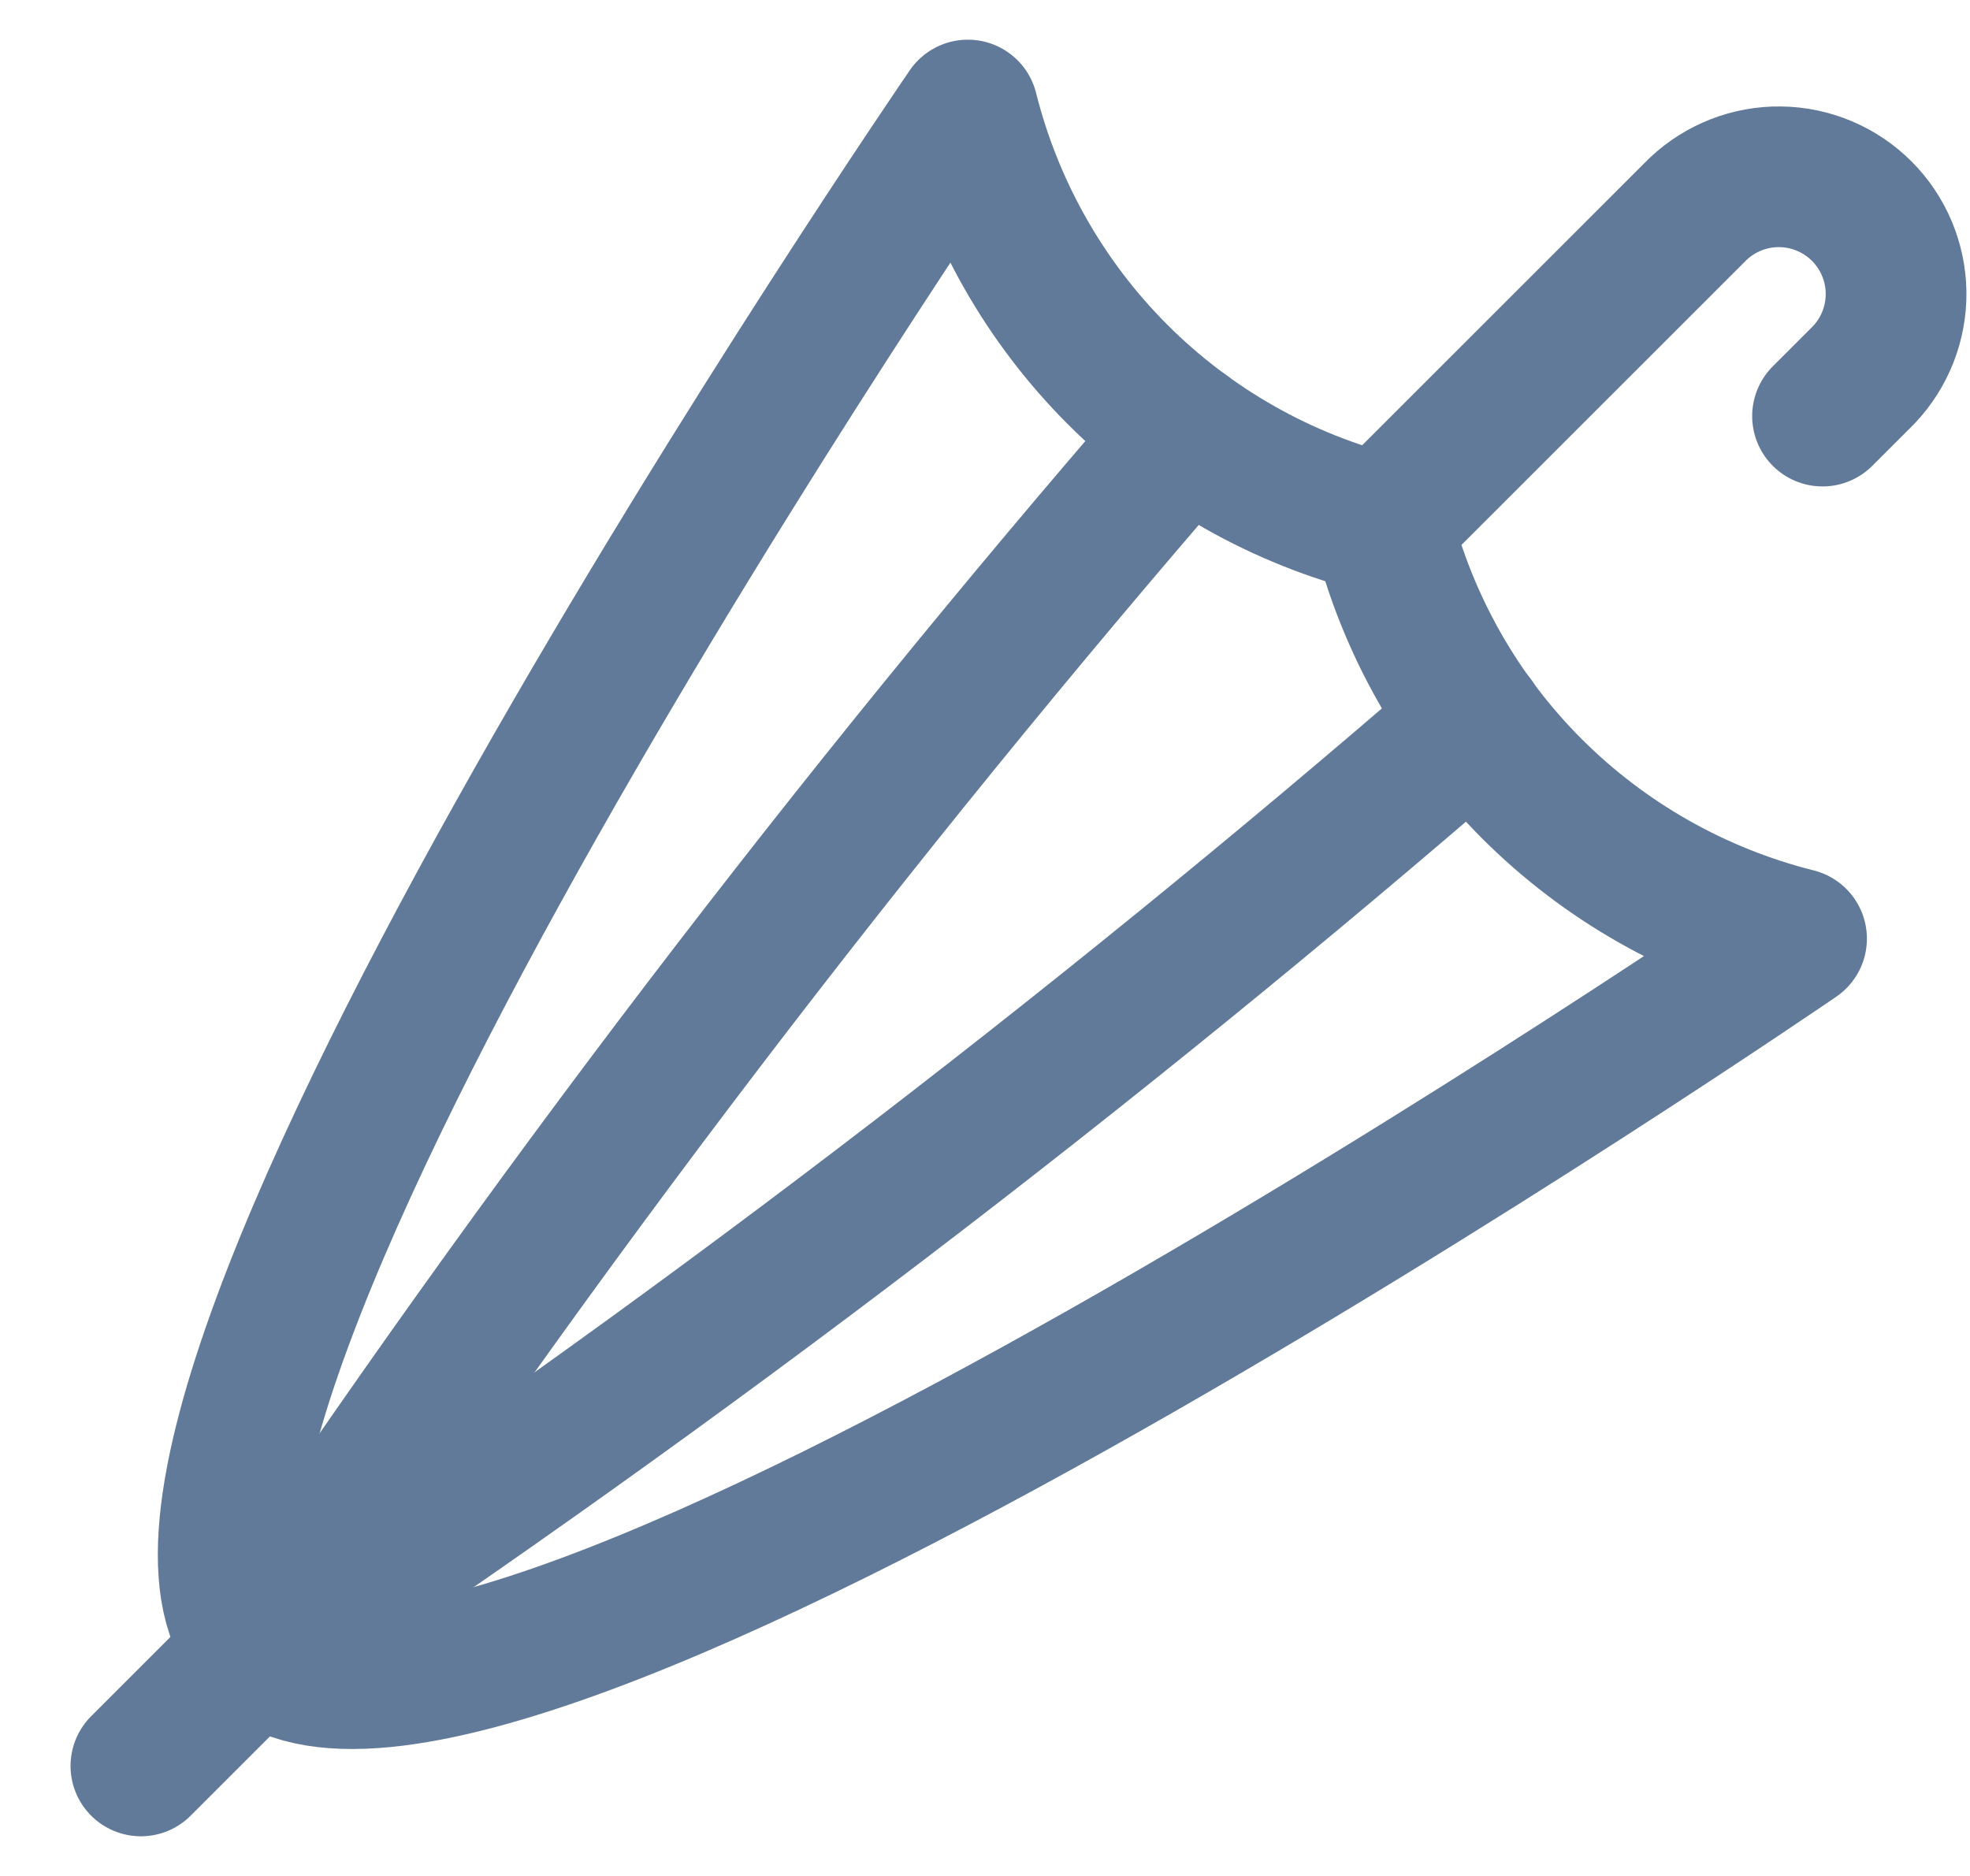 <svg width="21" height="20" viewBox="0 0 21 20" fill="none" xmlns="http://www.w3.org/2000/svg">
<path d="M14.736 5.592L18.103 2.226C18.34 2.003 18.654 1.88 18.979 1.885C19.305 1.889 19.616 2.021 19.846 2.251C20.076 2.481 20.207 2.792 20.212 3.118C20.216 3.443 20.093 3.758 19.87 3.994L19.428 4.436" stroke="#627A99" stroke-width="1.5" stroke-linecap="round" stroke-linejoin="round"/>
<path d="M2.752 17.577C0.565 15.389 10.317 1.173 10.317 1.173C10.585 2.24 11.136 3.215 11.914 3.993C12.692 4.771 13.667 5.323 14.734 5.59C15.001 6.657 15.553 7.632 16.331 8.41C17.109 9.187 18.083 9.739 19.151 10.007C19.151 10.007 4.94 19.764 2.752 17.577Z" stroke="#627A99" stroke-width="1.5" stroke-linecap="round" stroke-linejoin="round"/>
<path d="M2.752 17.577L1.502 18.827" stroke="#627A99" stroke-width="1.5" stroke-linecap="round" stroke-linejoin="round"/>
<path d="M2.752 17.577C5.773 13.052 9.075 8.722 12.638 4.611" stroke="#627A99" stroke-width="1.5" stroke-linecap="round" stroke-linejoin="round"/>
<path d="M2.752 17.577C7.277 14.556 11.608 11.254 15.719 7.691" stroke="#627A99" stroke-width="1.5" stroke-linecap="round" stroke-linejoin="round"/>
</svg>
